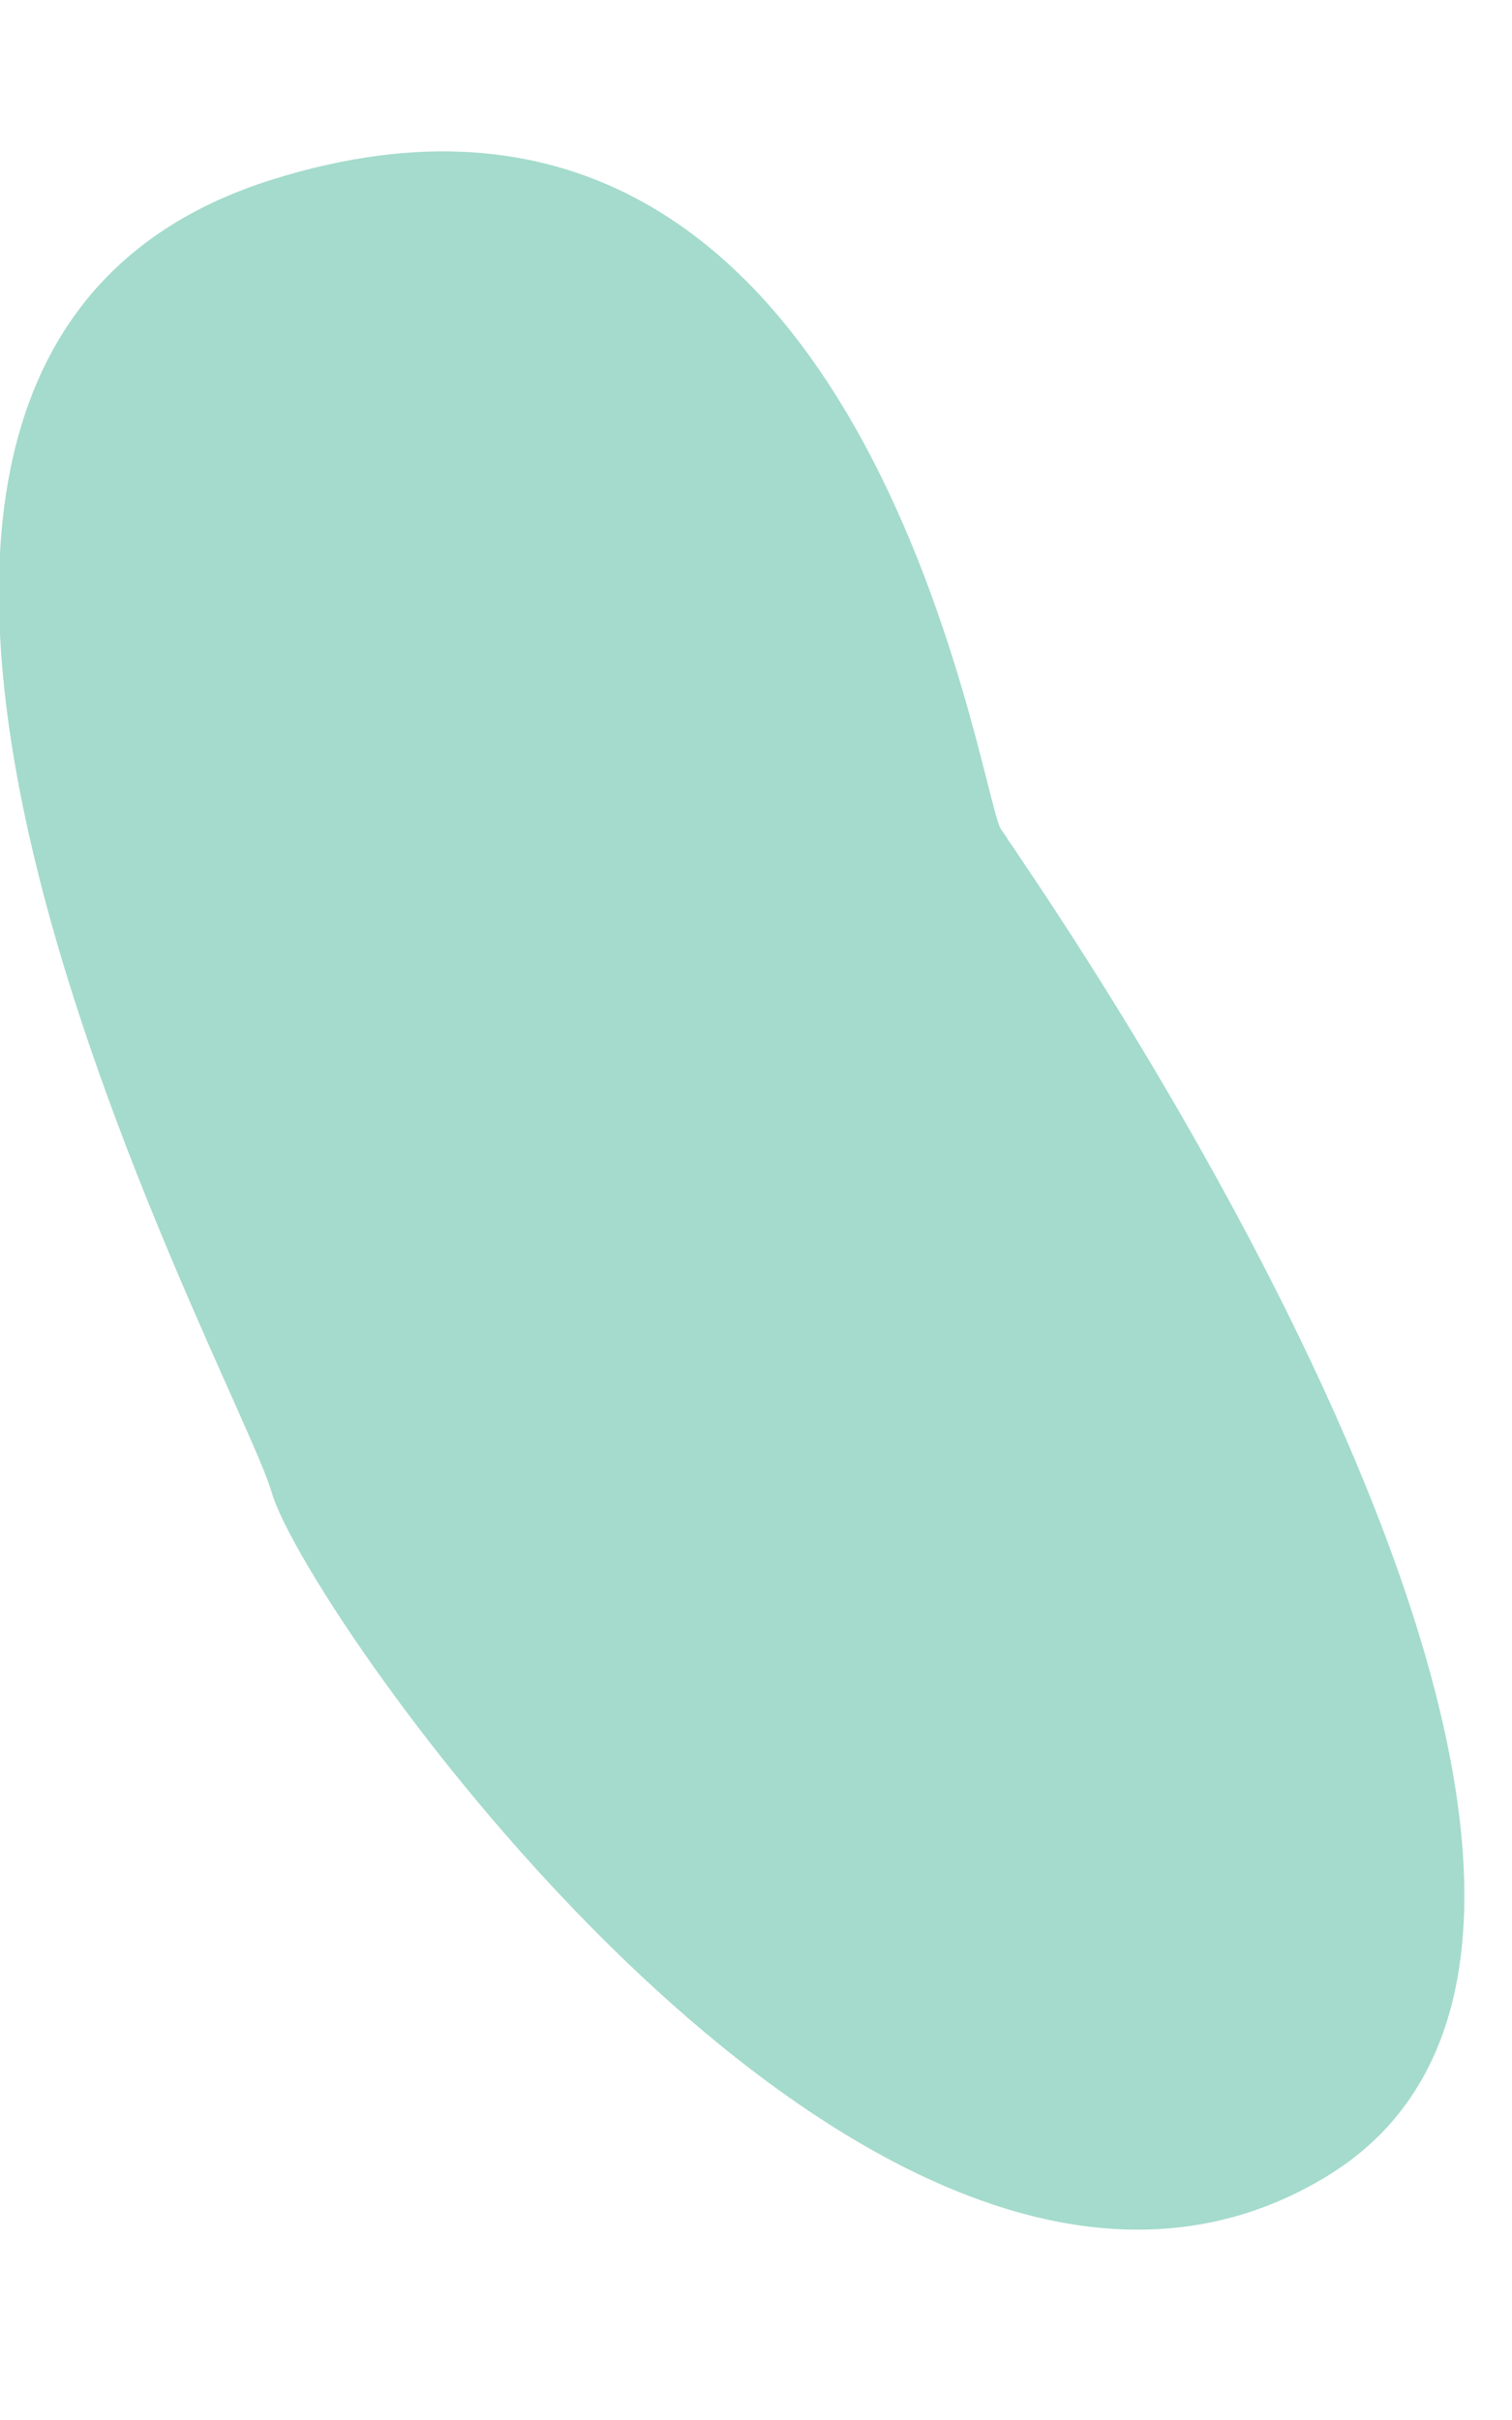 <?xml version="1.0" encoding="UTF-8"?><svg xmlns="http://www.w3.org/2000/svg" xmlns:xlink="http://www.w3.org/1999/xlink" xmlns:avocode="https://avocode.com/" id="SVGDoc" width="5px" height="8px" version="1.1" viewBox="0 0 5 8" aria-hidden="true" style="fill:url(#CerosGradient_id50fd80500);"><defs><linearGradient class="cerosgradient" data-cerosgradient="true" id="CerosGradient_id50fd80500" gradientUnits="userSpaceOnUse" x1="50%" y1="100%" x2="50%" y2="0%"><stop offset="0%" stop-color="#A4DBCC"/><stop offset="100%" stop-color="#A4DBCC"/></linearGradient><linearGradient/></defs><g><g><path d="M3.333,2.776c-0.001,-0.003 -0.068,-0.097 -0.068,-0.097v0c0,0 0.025,0.035 0.068,0.097c0.001,0.001 -0.005,-0.01 -0.023,-0.035c-0.072,-0.107 -0.438,-2.767 -2.411,-2.147c-1.973,0.62 -0.113,3.946 0,4.341c0.112,0.394 2.029,3.158 3.494,2.256c1.278,-0.788 -0.526,-3.626 -1.011,-4.343c-0.019,-0.028 -0.034,-0.052 -0.049,-0.072z" fill="#a6a6a6" fill-opacity="1" style="fill:url(#CerosGradient_id50fd80500);"/></g></g></svg>